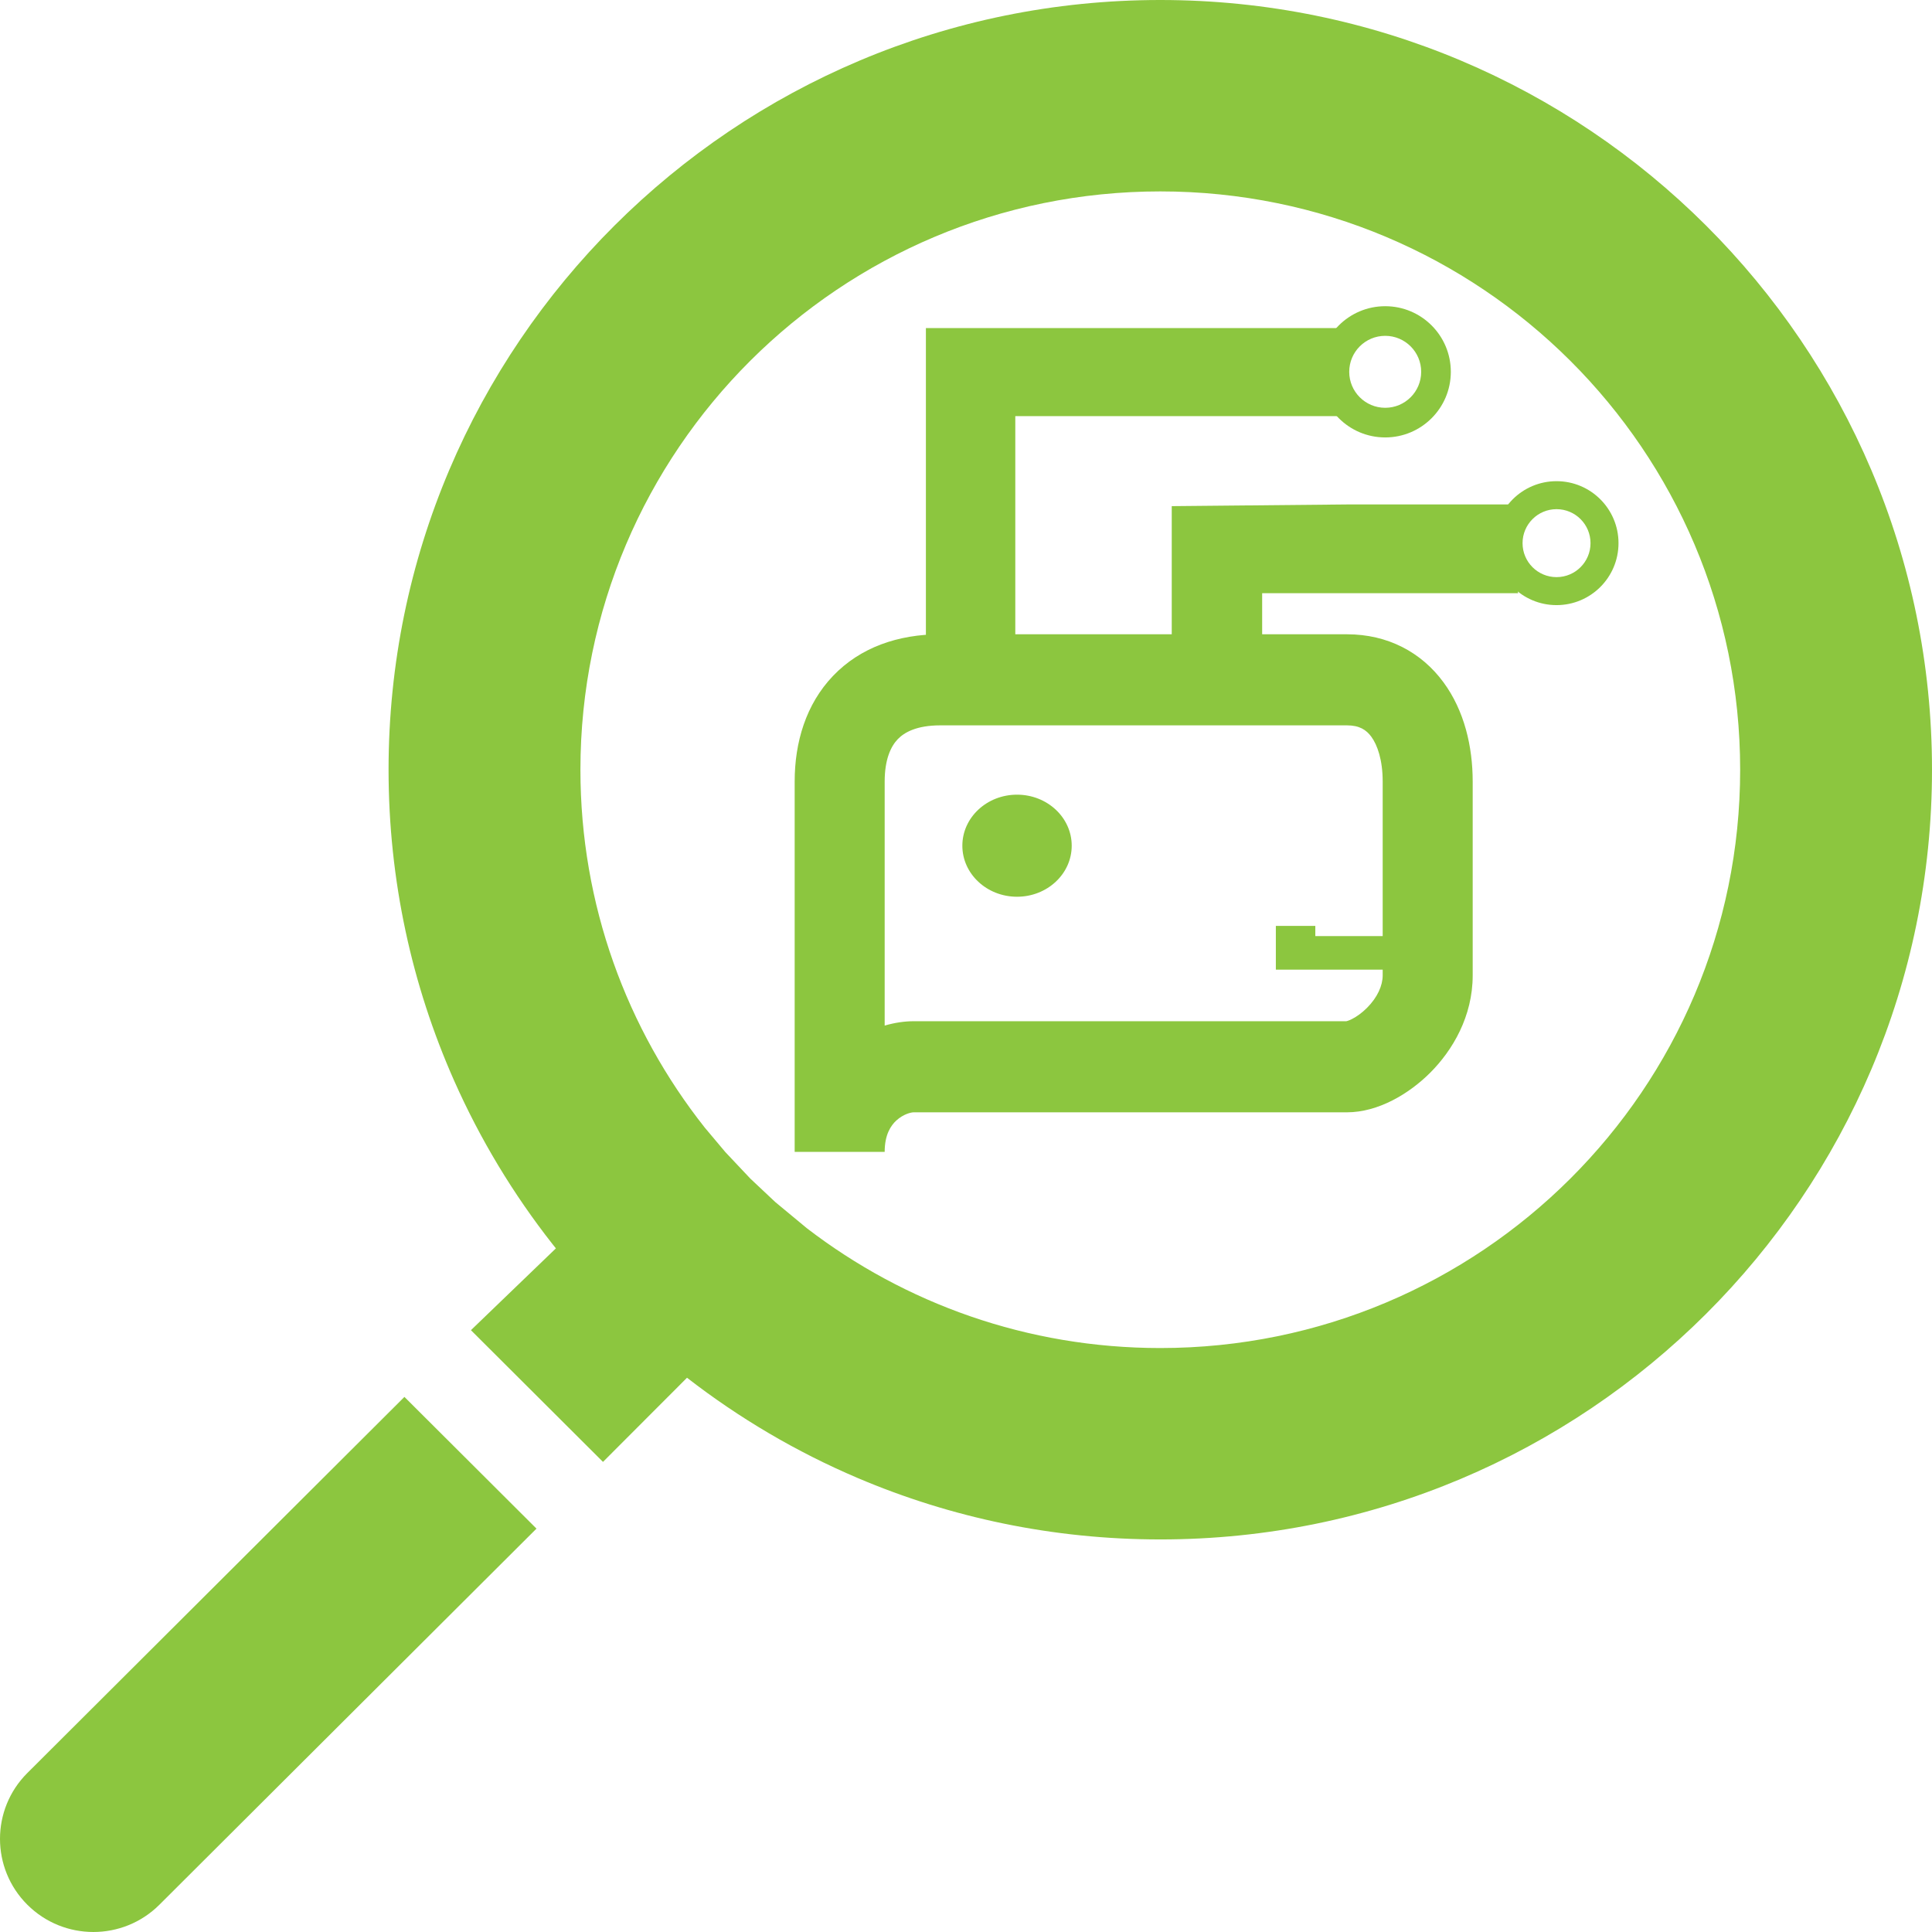 <?xml version="1.0" encoding="UTF-8"?> <svg xmlns="http://www.w3.org/2000/svg" width="265" height="265" viewBox="0 0 265 265" fill="none"><path fill-rule="evenodd" clip-rule="evenodd" d="M75.77 170.629C70.392 163.781 65.844 156.253 62.276 148.196C56.504 135.162 53.297 120.743 53.297 105.578C53.297 47.269 100.689 0 159.149 0C217.609 0 265 47.269 265 105.578C265 163.886 217.609 211.154 159.149 211.154C144.417 211.154 130.388 208.153 117.643 202.729C109.233 199.15 101.381 194.517 94.256 188.994C94.249 188.989 94.241 188.982 94.233 188.976L82.708 200.519L64.594 182.452L76.248 171.231C76.187 171.156 76.127 171.079 76.067 171.003C75.968 170.879 75.869 170.753 75.77 170.629ZM73.582 209.676L73.586 209.671L55.472 191.605L3.756 243.187L3.751 243.191C-1.25 248.181 -1.25 256.269 3.751 261.259C8.752 266.246 16.858 266.247 21.86 261.263L21.865 261.259L73.582 209.676ZM110.674 168.47C124.092 178.774 140.902 184.902 159.149 184.902C203.082 184.902 238.686 149.381 238.686 105.578C238.686 61.775 203.082 26.254 159.149 26.254C115.216 26.254 79.613 61.775 79.613 105.578C79.613 124.113 85.988 141.166 96.672 154.671L99.489 158.022L102.923 161.665L106.343 164.881L110.674 168.47Z" fill="#8CC63F"></path><path d="M147 116C147 119.866 143.643 123 139.5 123C135.358 123 132 119.866 132 116C132 112.134 135.358 109 139.5 109C143.643 109 147 112.134 147 116Z" fill="#8CC63F"></path><path d="M175 133V127H180.414V128.398H192V133H175Z" fill="#8CC63F"></path><path d="M127 45H184.19L183.423 50.989L184.19 57.078H139.262V88.046H160.72V69.424L184.811 69.192H209L207.275 75.507L208.233 81.369H173.122V96H127V45Z" fill="#8CC63F"></path><path fill-rule="evenodd" clip-rule="evenodd" d="M213.5 79.161C216.075 79.161 218.161 77.074 218.161 74.5C218.161 71.926 216.075 69.839 213.5 69.839C210.925 69.839 208.839 71.926 208.839 74.5C208.839 77.074 210.925 79.161 213.5 79.161ZM213.5 83C218.195 83 222 79.194 222 74.5C222 69.806 218.195 66 213.5 66C208.805 66 205 69.806 205 74.5C205 79.194 208.805 83 213.5 83Z" fill="#8CC63F"></path><path fill-rule="evenodd" clip-rule="evenodd" d="M190 55.935C192.726 55.935 194.935 53.726 194.935 51C194.935 48.274 192.726 46.064 190 46.064C187.274 46.064 185.065 48.274 185.065 51C185.065 53.726 187.274 55.935 190 55.935ZM190 60C194.971 60 199 55.971 199 51C199 46.029 194.971 42 190 42C185.029 42 181 46.029 181 51C181 55.971 185.029 60 190 60Z" fill="#8CC63F"></path><path fill-rule="evenodd" clip-rule="evenodd" d="M123.132 101.397C122.196 102.377 121.345 104.147 121.345 107.204V140.673C122.716 140.272 124.065 140.075 125.313 140.075H184.669C184.699 140.067 184.963 140.017 185.453 139.769C186.074 139.453 186.805 138.939 187.496 138.248C188.938 136.806 189.654 135.183 189.654 133.788V107.204C189.654 104.23 188.925 102.179 188.086 101.039C187.4 100.11 186.468 99.492 184.749 99.492H128.975C125.728 99.492 124.034 100.453 123.132 101.397ZM121.345 158C121.345 155.639 122.178 154.395 122.948 153.688C123.904 152.81 124.972 152.569 125.313 152.569H184.749C189.047 152.569 193.288 150.022 196.177 147.132C199.243 144.062 202 139.42 202 133.788V107.204C202 102.391 200.851 97.463 197.982 93.571C194.958 89.468 190.35 87 184.749 87H128.975C123.208 87 118.001 88.793 114.256 92.715C110.544 96.601 109 101.809 109 107.204V158H121.345Z" fill="#8CC63F"></path></svg> 